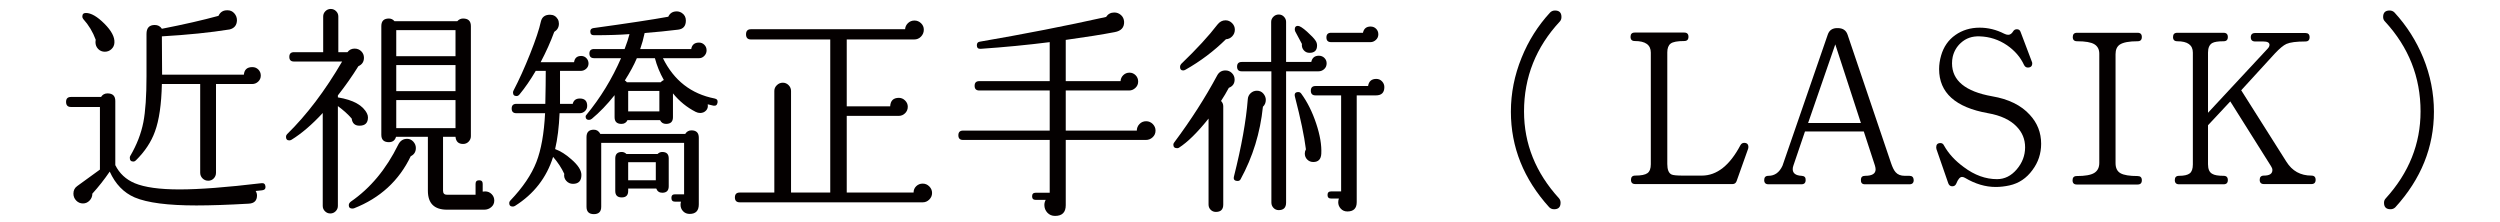 <?xml version="1.0" encoding="UTF-8" standalone="no"?>
<!-- Created with Inkscape (http://www.inkscape.org/) -->

<svg
   xmlns:dc="http://purl.org/dc/elements/1.1/"
   xmlns:cc="http://creativecommons.org/ns#"
   xmlns:rdf="http://www.w3.org/1999/02/22-rdf-syntax-ns#"
   xmlns:svg="http://www.w3.org/2000/svg"
   xmlns="http://www.w3.org/2000/svg"
   xmlns:sodipodi="http://sodipodi.sourceforge.net/DTD/sodipodi-0.dtd"
   xmlns:inkscape="http://www.inkscape.org/namespaces/inkscape"
   width="450"
   height="40"
   viewBox="0 0 450 40"
   id="svg2"
   version="1.1"
   inkscape:version="0.91 r13725"
   sodipodi:docname="service_1.svg">
  <defs
     id="defs4" />
  <sodipodi:namedview
     id="base"
     pagecolor="#8f8f8f"
     bordercolor="#666666"
     borderopacity="1.0"
     inkscape:pageopacity="0"
     inkscape:pageshadow="2"
     inkscape:zoom="1.4"
     inkscape:cx="394.50338"
     inkscape:cy="19.488658"
     inkscape:document-units="px"
     inkscape:current-layer="layer1"
     showgrid="false"
     units="px"
     inkscape:snap-text-baseline="false"
     inkscape:snap-center="true"
     inkscape:window-width="1847"
     inkscape:window-height="1058"
     inkscape:window-x="1985"
     inkscape:window-y="-8"
     inkscape:window-maximized="1"
     inkscape:snap-bbox="true"
     inkscape:bbox-nodes="true">
    <inkscape:grid
       type="xygrid"
       id="grid4166" />
  </sodipodi:namedview>
  <g
     inkscape:label="レイヤー 1"
     inkscape:groupmode="layer"
     id="layer1"
     transform="translate(0,-1012.362)">
    <path
       id="path145"
       d="m 47.784,1045.894 c 0.053,0.428 -0.147,0.668 -0.602,0.722 -0.268,0.027 -0.656,0.067 -1.163,0.12 0.161,0.268 0.241,0.535 0.241,0.802 0,0.935 -0.495,1.43 -1.484,1.483 -3.743,0.214 -6.885,0.321 -9.424,0.321 -5.133,0 -8.836,-0.481 -11.108,-1.443 -1.979,-0.855 -3.476,-2.406 -4.492,-4.652 -0.989,1.444 -2.032,2.768 -3.128,3.97 0,0.481 -0.167,0.896 -0.501,1.244 -0.334,0.347 -0.729,0.521 -1.183,0.521 -0.481,0 -0.889,-0.174 -1.223,-0.521 -0.334,-0.348 -0.501,-0.762 -0.501,-1.244 0,-0.587 0.227,-1.042 0.682,-1.363 l 4.09,-2.968 0,-11.269 -5.213,0 c -0.588,0 -0.882,-0.307 -0.882,-0.922 0,-0.587 0.294,-0.882 0.882,-0.882 l 5.414,0 c 0.267,-0.428 0.655,-0.642 1.163,-0.642 0.936,0 1.403,0.455 1.403,1.364 l 0,11.55 c 0.749,1.498 1.911,2.58 3.489,3.248 1.791,0.749 4.478,1.123 8.061,1.123 3.583,0 8.502,-0.374 14.758,-1.123 0.427,-0.053 0.667,0.134 0.721,0.561 z m -27.19,-25.826 c -0.027,0.455 -0.208,0.836 -0.542,1.143 -0.334,0.308 -0.729,0.461 -1.183,0.461 -0.481,0 -0.882,-0.167 -1.203,-0.501 -0.321,-0.334 -0.481,-0.742 -0.481,-1.223 0,-0.133 0.013,-0.281 0.04,-0.441 -0.508,-1.39 -1.257,-2.633 -2.246,-3.729 -0.107,-0.134 -0.16,-0.281 -0.16,-0.441 0,-0.427 0.213,-0.642 0.642,-0.642 0.936,0 2.045,0.642 3.329,1.925 1.283,1.283 1.884,2.432 1.804,3.448 z m 26.348,5.895 c 0,0.428 -0.154,0.789 -0.461,1.083 -0.308,0.295 -0.676,0.441 -1.103,0.441 l -6.497,0 0,15.961 c 0,0.401 -0.134,0.742 -0.401,1.022 -0.268,0.281 -0.602,0.421 -1.002,0.421 -0.4,0 -0.742,-0.141 -1.022,-0.421 -0.281,-0.28 -0.421,-0.622 -0.421,-1.022 l 0,-15.961 -6.897,0 c -0.081,3.663 -0.495,6.51 -1.243,8.542 -0.669,1.872 -1.818,3.609 -3.449,5.213 -0.134,0.134 -0.281,0.201 -0.441,0.201 -0.428,0 -0.642,-0.227 -0.642,-0.682 0,-0.106 0.026,-0.213 0.08,-0.321 1.176,-2.005 1.965,-4.037 2.366,-6.096 0.374,-1.951 0.562,-4.718 0.562,-8.301 l 0,-7.58 c 0,-1.069 0.494,-1.604 1.484,-1.604 0.561,0 0.989,0.228 1.283,0.682 3.957,-0.775 7.352,-1.55 10.186,-2.326 0.321,-0.695 0.869,-1.029 1.644,-1.003 0.481,0 0.882,0.181 1.203,0.542 0.321,0.361 0.481,0.782 0.481,1.263 -0.027,0.882 -0.468,1.431 -1.323,1.645 -3.503,0.562 -7.566,0.976 -12.191,1.243 l 0.04,6.897 14.718,0 c 0.08,-0.908 0.588,-1.363 1.524,-1.363 0.427,0 0.788,0.147 1.083,0.441 0.292,0.295 0.439,0.656 0.439,1.083 z"
       inkscape:connector-curvature="0"
       style="fill:#040000" />
    <path
       id="path147"
       d="m 66.071,1032.821 c 0.107,0.214 0.161,0.441 0.161,0.682 0,0.989 -0.508,1.483 -1.524,1.483 -0.829,0 -1.297,-0.427 -1.404,-1.283 -0.642,-0.748 -1.471,-1.497 -2.486,-2.246 l 0,17.966 c 0,0.374 -0.134,0.695 -0.401,0.962 -0.268,0.267 -0.588,0.401 -0.962,0.401 -0.375,0 -0.696,-0.134 -0.962,-0.401 -0.268,-0.268 -0.401,-0.588 -0.401,-0.962 l 0,-16.723 c -1.925,2.085 -3.796,3.689 -5.614,4.813 -0.134,0.08 -0.268,0.12 -0.401,0.12 -0.401,0 -0.602,-0.214 -0.602,-0.642 0,-0.187 0.066,-0.347 0.2,-0.481 3.529,-3.449 6.831,-7.806 9.906,-13.073 l -8.663,0 c -0.562,0 -0.842,-0.281 -0.842,-0.842 0,-0.561 0.28,-0.842 0.842,-0.842 l 5.254,0 0,-6.417 c 0,-0.374 0.133,-0.695 0.401,-0.962 0.267,-0.267 0.588,-0.401 0.962,-0.401 0.374,0 0.695,0.134 0.962,0.401 0.267,0.268 0.401,0.588 0.401,0.962 l 0,6.417 1.645,0 c 0.321,-0.427 0.748,-0.642 1.283,-0.642 0.481,0 0.882,0.161 1.203,0.481 0.321,0.32 0.481,0.708 0.481,1.163 0,0.722 -0.335,1.23 -1.003,1.524 -1.097,1.765 -2.326,3.516 -3.689,5.254 l 0,0.361 c 2.78,0.454 4.531,1.43 5.253,2.927 z m 8.783,6.176 c 0,0.695 -0.308,1.19 -0.922,1.483 -2.112,4.412 -5.521,7.54 -10.226,9.384 -0.107,0.026 -0.201,0.04 -0.281,0.04 -0.428,0 -0.642,-0.2 -0.642,-0.602 0,-0.24 0.12,-0.455 0.361,-0.642 3.529,-2.433 6.376,-5.855 8.542,-10.266 0.347,-0.695 0.882,-1.043 1.604,-1.043 0.427,0 0.795,0.167 1.103,0.501 0.306,0.336 0.461,0.717 0.461,1.145 z m 14.116,9.464 c 0,0.481 -0.18,0.875 -0.541,1.183 -0.361,0.307 -0.782,0.461 -1.264,0.461 l -6.697,0 c -2.3,0 -3.449,-1.137 -3.449,-3.409 l 0,-9.705 -5.735,0 c -0.187,0.642 -0.615,0.962 -1.283,0.962 -0.909,0 -1.363,-0.441 -1.363,-1.323 l 0,-19.57 c 0,-0.909 0.454,-1.364 1.363,-1.364 0.401,0 0.735,0.161 1.003,0.481 l 11.309,0 c 0.293,-0.321 0.642,-0.481 1.042,-0.481 0.936,0 1.404,0.455 1.404,1.364 l 0,19.811 c 0,0.375 -0.134,0.702 -0.401,0.982 -0.268,0.281 -0.602,0.421 -1.002,0.421 -0.829,0 -1.283,-0.427 -1.364,-1.283 l -2.246,0 0,9.705 c 0,0.481 0.241,0.722 0.722,0.722 l 5.133,0 0,-1.965 c 0,-0.428 0.214,-0.642 0.642,-0.642 0.428,0 0.642,0.214 0.642,0.642 l 0,1.403 c 0.16,-0.026 0.307,-0.04 0.441,-0.04 0.454,0 0.842,0.161 1.163,0.481 0.321,0.32 0.481,0.709 0.481,1.164 z m -6.978,-25.987 0,-4.692 -10.667,0 0,4.692 10.667,0 z m 0,6.296 0,-4.692 -10.667,0 0,4.692 10.667,0 z m 0,6.658 0,-5.053 -10.667,0 0,5.053 10.667,0 z"
       inkscape:connector-curvature="0"
       style="fill:#040000" />
    <path
       id="path149"
       d="m 105.934,1023.798 c 0,0.375 -0.141,0.688 -0.421,0.942 -0.281,0.254 -0.608,0.381 -0.982,0.381 l -3.729,0 0,5.936 2.286,0 c 0.161,-0.642 0.588,-0.963 1.283,-0.963 0.882,0 1.324,0.441 1.324,1.324 0,0.375 -0.134,0.688 -0.401,0.942 -0.267,0.254 -0.588,0.381 -0.962,0.381 l -3.609,0 c -0.107,2.513 -0.375,4.666 -0.802,6.457 0.962,0.348 1.938,0.962 2.927,1.845 1.203,1.043 1.805,1.979 1.805,2.807 0,1.07 -0.508,1.604 -1.524,1.604 -0.481,0 -0.882,-0.181 -1.203,-0.542 -0.321,-0.361 -0.441,-0.782 -0.361,-1.263 -0.481,-1.043 -1.15,-2.059 -2.005,-3.048 -1.177,3.743 -3.463,6.684 -6.858,8.823 -0.134,0.08 -0.268,0.12 -0.401,0.12 -0.428,0 -0.642,-0.214 -0.642,-0.642 0,-0.161 0.066,-0.308 0.201,-0.441 2.246,-2.353 3.81,-4.666 4.692,-6.938 0.855,-2.192 1.376,-5.12 1.564,-8.783 l -5.173,0 c -0.562,0 -0.842,-0.281 -0.842,-0.842 0,-0.561 0.281,-0.842 0.842,-0.842 l 5.213,0 c 0.053,-2.379 0.08,-4.358 0.08,-5.936 l -1.805,0 c -0.936,1.604 -1.912,3.021 -2.927,4.251 -0.161,0.188 -0.334,0.281 -0.521,0.281 -0.428,0 -0.642,-0.214 -0.642,-0.642 0,-0.106 0.026,-0.214 0.08,-0.321 1.016,-1.951 2.019,-4.171 3.008,-6.657 0.989,-2.486 1.63,-4.411 1.925,-5.775 0.187,-0.828 0.735,-1.243 1.645,-1.243 0.615,0 1.083,0.268 1.403,0.802 0.134,0.24 0.201,0.508 0.201,0.802 0,0.642 -0.281,1.137 -0.842,1.484 -0.642,1.765 -1.458,3.583 -2.446,5.454 l 6.016,0 c 0.106,-0.748 0.535,-1.123 1.283,-1.123 0.374,0 0.688,0.134 0.942,0.401 0.25,0.269 0.378,0.59 0.378,0.964 z m 23.219,7.058 c -0.081,0.428 -0.335,0.602 -0.762,0.521 -0.241,-0.053 -0.575,-0.134 -1.002,-0.241 0.08,0.455 -0.02,0.829 -0.301,1.123 -0.281,0.294 -0.635,0.441 -1.063,0.441 -0.268,0 -0.535,-0.066 -0.802,-0.201 -1.578,-0.802 -2.941,-1.911 -4.091,-3.329 l 0,4.291 c 0,0.802 -0.415,1.203 -1.243,1.203 -0.508,0 -0.869,-0.227 -1.083,-0.682 l -5.855,0 c -0.214,0.455 -0.576,0.682 -1.083,0.682 -0.829,0 -1.243,-0.401 -1.243,-1.203 l 0,-3.97 c -1.337,1.685 -2.701,3.102 -4.09,4.251 -0.161,0.134 -0.335,0.201 -0.521,0.201 -0.401,0 -0.602,-0.201 -0.602,-0.602 0,-0.106 0.04,-0.201 0.12,-0.281 2.54,-3.074 4.625,-6.483 6.256,-10.226 l -4.853,0 c -0.562,0 -0.842,-0.281 -0.842,-0.842 0,-0.535 0.281,-0.802 0.842,-0.802 l 5.494,0 c 0.401,-1.042 0.695,-1.938 0.882,-2.687 -1.711,0.134 -3.85,0.201 -6.417,0.201 -0.428,0 -0.642,-0.227 -0.642,-0.682 0,-0.347 0.187,-0.548 0.561,-0.602 6.203,-0.855 10.694,-1.537 13.475,-2.045 0.293,-0.642 0.802,-0.962 1.524,-0.962 0.321,0 0.627,0.094 0.922,0.281 0.481,0.321 0.722,0.776 0.722,1.363 0,0.99 -0.468,1.538 -1.404,1.645 -1.952,0.241 -3.957,0.441 -6.015,0.602 -0.214,1.016 -0.481,1.979 -0.802,2.887 l 9.184,0 c 0.133,-0.775 0.602,-1.163 1.404,-1.163 0.374,0 0.695,0.134 0.962,0.401 0.267,0.268 0.401,0.602 0.401,1.002 0,0.375 -0.134,0.702 -0.401,0.982 -0.268,0.281 -0.575,0.421 -0.922,0.421 l -6.537,0 c 1.979,4.01 5.08,6.43 9.304,7.258 0.429,0.082 0.603,0.336 0.523,0.764 z m -3.368,18.287 c 0,1.149 -0.548,1.724 -1.645,1.724 -0.481,0 -0.876,-0.16 -1.183,-0.481 -0.308,-0.321 -0.461,-0.709 -0.461,-1.163 0,-0.188 0.026,-0.375 0.08,-0.562 l -1.083,0 c -0.428,0 -0.642,-0.228 -0.642,-0.682 0,-0.428 0.214,-0.642 0.642,-0.642 l 1.644,0 0,-9.264 -14.918,0 0,11.509 c 0,0.882 -0.441,1.324 -1.323,1.324 -0.882,0 -1.324,-0.441 -1.324,-1.324 l 0,-12.552 c 0,-0.882 0.441,-1.323 1.324,-1.323 0.507,0 0.896,0.254 1.163,0.762 l 15.279,0 c 0.267,-0.427 0.642,-0.642 1.123,-0.642 0.882,0 1.324,0.441 1.324,1.324 l 0,11.992 z m -5.414,-3.249 c 0,0.776 -0.388,1.163 -1.163,1.163 -0.535,0 -0.896,-0.254 -1.083,-0.762 l -5.053,0 0,0.441 c 0,0.775 -0.388,1.163 -1.163,1.163 -0.776,0 -1.163,-0.388 -1.163,-1.163 l 0,-5.855 c 0,-0.775 0.387,-1.163 1.163,-1.163 0.321,0 0.602,0.12 0.842,0.361 l 5.614,0 c 0.241,-0.241 0.521,-0.361 0.842,-0.361 0.775,0 1.163,0.388 1.163,1.163 l 0,5.013 z m -0.883,-19.129 c -0.722,-1.284 -1.257,-2.593 -1.604,-3.93 l -3.249,0 c -0.508,1.203 -1.23,2.54 -2.166,4.01 0.161,0.08 0.281,0.187 0.361,0.321 l 6.096,0 c 0.134,-0.16 0.322,-0.294 0.562,-0.401 z m -0.802,5.655 0,-3.689 -5.614,0 0,3.689 5.614,0 z m -0.641,12.392 0,-3.249 -4.973,0 0,3.249 4.973,0 z"
       inkscape:connector-curvature="0"
       style="fill:#040000" />
    <path
       id="path151"
       d="m 167.773,1047.097 c 0,0.454 -0.167,0.849 -0.501,1.183 -0.334,0.334 -0.729,0.501 -1.183,0.501 l -32.926,0 c -0.588,0 -0.882,-0.295 -0.882,-0.882 0,-0.588 0.293,-0.882 0.882,-0.882 l 6.216,0 0,-18.287 c 0,-0.401 0.153,-0.748 0.461,-1.042 0.307,-0.294 0.662,-0.441 1.063,-0.441 0.401,0 0.748,0.147 1.042,0.441 0.294,0.294 0.441,0.642 0.441,1.042 l 0,18.287 7.058,0 0,-27.551 -14.277,0 c -0.588,0 -0.882,-0.307 -0.882,-0.922 0,-0.615 0.294,-0.922 0.882,-0.922 l 27.751,0 c 0.026,-0.428 0.201,-0.795 0.521,-1.103 0.321,-0.307 0.708,-0.461 1.163,-0.461 0.455,0 0.849,0.161 1.183,0.481 0.334,0.321 0.501,0.708 0.501,1.163 0,0.481 -0.167,0.896 -0.501,1.243 -0.334,0.348 -0.742,0.521 -1.223,0.521 l -12.149,0 0,12.031 7.82,0 c 0.053,-1.016 0.575,-1.524 1.564,-1.524 0.427,0 0.802,0.161 1.123,0.481 0.321,0.32 0.481,0.695 0.481,1.123 0,0.455 -0.16,0.842 -0.481,1.163 -0.321,0.321 -0.709,0.481 -1.163,0.481 l -9.344,0 0,13.795 12.031,0 c 0,-0.455 0.16,-0.835 0.481,-1.143 0.321,-0.307 0.708,-0.461 1.163,-0.461 0.455,0 0.849,0.167 1.183,0.501 0.334,0.336 0.502,0.73 0.502,1.184 z"
       inkscape:connector-curvature="0"
       style="fill:#040000" />
    <path
       id="path153"
       d="m 207.996,1035.868 c 0,0.481 -0.174,0.882 -0.521,1.203 -0.348,0.321 -0.749,0.481 -1.203,0.481 l -14.437,0 0,11.75 c 0,1.284 -0.642,1.925 -1.925,1.925 -0.562,0 -1.022,-0.194 -1.384,-0.582 -0.361,-0.388 -0.541,-0.849 -0.541,-1.384 0,-0.321 0.08,-0.628 0.24,-0.922 l -1.804,0 c -0.428,0 -0.642,-0.214 -0.642,-0.642 0,-0.428 0.214,-0.642 0.642,-0.642 l 2.526,0 0,-9.502 -15.6,0 c -0.562,0 -0.842,-0.281 -0.842,-0.842 0,-0.561 0.281,-0.842 0.842,-0.842 l 15.6,0 0,-7.218 -12.673,0 c -0.562,0 -0.842,-0.281 -0.842,-0.842 0,-0.561 0.28,-0.842 0.842,-0.842 l 12.673,0 0,-7.018 c -4.01,0.508 -8.155,0.909 -12.432,1.203 -0.455,0.027 -0.682,-0.187 -0.682,-0.642 0,-0.374 0.173,-0.588 0.521,-0.642 7.94,-1.364 15.52,-2.847 22.738,-4.452 0.347,-0.534 0.842,-0.802 1.484,-0.802 0.454,0 0.855,0.154 1.203,0.461 0.347,0.308 0.534,0.716 0.562,1.223 0.026,1.017 -0.535,1.631 -1.685,1.845 -2.219,0.428 -5.16,0.896 -8.823,1.404 l 0,7.419 9.866,0 c 0.026,-0.427 0.193,-0.788 0.501,-1.083 0.307,-0.294 0.675,-0.441 1.103,-0.441 0.427,0 0.795,0.154 1.103,0.461 0.307,0.308 0.461,0.688 0.461,1.143 0,0.455 -0.167,0.836 -0.501,1.143 -0.334,0.308 -0.702,0.461 -1.103,0.461 l -11.43,0 0,7.218 12.793,0 c 0,-0.454 0.161,-0.848 0.481,-1.183 0.321,-0.334 0.722,-0.501 1.203,-0.501 0.454,0 0.848,0.167 1.183,0.501 0.335,0.335 0.503,0.729 0.503,1.183 z"
       inkscape:connector-curvature="0"
       style="fill:#040000" />
    <path
       id="path155-5"
       d="m 222.232,1026.685 c 0,0.722 -0.348,1.217 -1.042,1.484 -0.428,0.802 -0.896,1.591 -1.404,2.366 0.267,0.268 0.401,0.588 0.401,0.962 l 0,17.686 c 0,0.882 -0.441,1.323 -1.324,1.323 -0.375,0 -0.688,-0.127 -0.942,-0.381 -0.254,-0.254 -0.381,-0.568 -0.381,-0.942 l 0,-15.48 c -1.979,2.486 -3.756,4.238 -5.333,5.253 -0.107,0.054 -0.214,0.081 -0.321,0.081 -0.455,0 -0.682,-0.214 -0.682,-0.642 0,-0.134 0.053,-0.267 0.161,-0.401 2.994,-4.01 5.574,-8.034 7.74,-12.071 0.321,-0.588 0.815,-0.882 1.484,-0.882 0.454,0 0.842,0.16 1.163,0.481 0.32,0.321 0.48,0.709 0.48,1.163 z m 0.041,-8.983 c 0,0.455 -0.154,0.849 -0.461,1.183 -0.308,0.334 -0.688,0.515 -1.143,0.542 -2.166,2.139 -4.599,3.97 -7.299,5.494 -0.134,0.081 -0.268,0.121 -0.401,0.121 -0.375,0 -0.562,-0.214 -0.562,-0.642 0,-0.187 0.066,-0.361 0.201,-0.521 2.807,-2.7 4.986,-5.066 6.537,-7.098 0.401,-0.508 0.882,-0.762 1.444,-0.762 0.454,0 0.849,0.167 1.183,0.501 0.333,0.333 0.501,0.727 0.501,1.182 z m 5.132,11.51 c 0.294,0.348 0.441,0.722 0.441,1.123 0,0.508 -0.174,0.922 -0.521,1.243 -0.481,4.679 -1.818,9.023 -4.01,13.034 -0.107,0.214 -0.281,0.321 -0.521,0.321 -0.588,0 -0.816,-0.267 -0.682,-0.802 1.364,-5.427 2.192,-10.052 2.486,-13.875 0.026,-0.454 0.201,-0.829 0.521,-1.123 0.321,-0.294 0.695,-0.441 1.123,-0.441 0.482,-0 0.869,0.173 1.163,0.52 z m 11.39,-5.454 c 0,0.428 -0.147,0.775 -0.441,1.042 -0.294,0.268 -0.642,0.401 -1.042,0.401 l -5.815,0 0,23.621 c 0,0.909 -0.441,1.363 -1.324,1.363 -0.375,0 -0.688,-0.134 -0.942,-0.401 -0.254,-0.268 -0.381,-0.588 -0.381,-0.962 l 0,-23.621 -5.333,0 c -0.562,0 -0.842,-0.281 -0.842,-0.842 0,-0.562 0.281,-0.842 0.842,-0.842 l 5.293,0 0,-7.219 c 0,-0.347 0.133,-0.655 0.401,-0.922 0.267,-0.267 0.588,-0.401 0.962,-0.401 0.374,0 0.688,0.134 0.943,0.401 0.253,0.268 0.381,0.575 0.381,0.922 l 0,7.219 4.532,0 c 0.16,-0.748 0.615,-1.123 1.363,-1.123 0.401,0 0.735,0.134 1.002,0.401 0.267,0.268 0.401,0.589 0.401,0.963 z m -0.962,16.281 c -0.054,0.989 -0.535,1.484 -1.444,1.484 -0.428,0 -0.789,-0.146 -1.083,-0.441 -0.294,-0.293 -0.441,-0.655 -0.441,-1.083 0,-0.267 0.066,-0.521 0.2,-0.762 -0.294,-2.352 -0.949,-5.494 -1.965,-9.424 -0.16,-0.588 0.04,-0.882 0.602,-0.882 0.214,0 0.387,0.094 0.521,0.281 1.096,1.498 1.991,3.288 2.687,5.374 0.695,2.085 1.003,3.903 0.923,5.453 z m -1.043,-20.372 c 0.187,0.268 0.281,0.562 0.281,0.882 0,0.882 -0.455,1.324 -1.363,1.324 -0.428,0 -0.776,-0.161 -1.043,-0.481 -0.268,-0.321 -0.375,-0.695 -0.321,-1.123 l -1.203,-2.246 c -0.054,-0.133 -0.08,-0.267 -0.08,-0.401 0,-0.401 0.187,-0.602 0.562,-0.602 0.321,0 0.868,0.348 1.644,1.042 0.774,0.697 1.282,1.231 1.523,1.605 z m 12.392,8.382 c 0,0.989 -0.508,1.484 -1.524,1.484 l -3.449,0 0,19.209 c 0,1.123 -0.561,1.685 -1.684,1.685 -0.481,0 -0.876,-0.167 -1.183,-0.501 -0.308,-0.334 -0.461,-0.715 -0.461,-1.143 0,-0.241 0.04,-0.468 0.12,-0.682 l -1.404,0 c -0.428,0 -0.642,-0.214 -0.642,-0.642 0,-0.428 0.214,-0.642 0.642,-0.642 l 1.805,0 0,-17.284 -4.612,0 c -0.562,0 -0.842,-0.281 -0.842,-0.842 0,-0.561 0.281,-0.842 0.842,-0.842 l 9.464,0 c 0.133,-0.855 0.628,-1.283 1.484,-1.283 0.401,0 0.742,0.147 1.022,0.441 0.281,0.293 0.422,0.64 0.422,1.042 z m -1.083,-9.505 c 0,0.401 -0.147,0.735 -0.441,1.002 -0.294,0.268 -0.616,0.401 -0.962,0.401 l -7.099,0 c -0.562,0 -0.842,-0.281 -0.842,-0.842 0,-0.561 0.28,-0.842 0.842,-0.842 l 5.735,0 c 0.161,-0.749 0.615,-1.123 1.364,-1.123 0.401,0 0.735,0.134 1.002,0.401 0.267,0.268 0.401,0.602 0.401,1.003 z"
       inkscape:connector-curvature="0"
       style="fill:#040000" />
    <path
       id="path157-6"
       d="m 280.782,1016.218 c -4.304,4.625 -6.456,10.026 -6.456,16.202 0,5.829 2.098,11.042 6.296,15.64 0.187,0.214 0.281,0.481 0.281,0.802 0,0.775 -0.389,1.163 -1.164,1.163 -0.348,0 -0.642,-0.121 -0.882,-0.361 -4.599,-5.079 -6.898,-10.814 -6.898,-17.204 0,-3.314 0.642,-6.55 1.925,-9.705 1.229,-3.048 2.941,-5.761 5.133,-8.141 0.241,-0.241 0.535,-0.361 0.882,-0.361 0.775,0 1.163,0.388 1.163,1.163 0.002,0.321 -0.092,0.588 -0.28,0.802 z"
       inkscape:connector-curvature="0"
       style="fill:#040000" />
    <path
       id="path159-7"
       d="m 314.67,1039.117 -2.085,5.855 c -0.134,0.348 -0.375,0.521 -0.722,0.521 l -17.525,0 c -0.508,0 -0.762,-0.254 -0.762,-0.762 0,-0.507 0.254,-0.762 0.762,-0.762 1.069,0 1.805,-0.146 2.206,-0.441 0.4,-0.293 0.602,-0.828 0.602,-1.604 l 0,-20.092 c 0,-1.39 -0.963,-2.085 -2.888,-2.085 -0.509,0 -0.762,-0.254 -0.762,-0.762 0,-0.507 0.253,-0.762 0.762,-0.762 l 8.902,0 c 0.508,0 0.763,0.254 0.763,0.762 0,0.508 -0.255,0.762 -0.763,0.762 -1.229,0 -2.045,0.154 -2.446,0.461 -0.4,0.308 -0.602,0.836 -0.602,1.584 l 0,20.092 c 0,1.017 0.254,1.644 0.763,1.885 0.267,0.134 0.962,0.201 2.085,0.201 l 3.369,0 c 2.699,0 5.013,-1.818 6.938,-5.454 0.16,-0.294 0.387,-0.441 0.682,-0.441 0.508,0 0.762,0.254 0.762,0.762 -0.001,0.106 -0.015,0.2 -0.041,0.28 z"
       inkscape:connector-curvature="0"
       style="fill:#040000" />
    <path
       id="path161-7"
       d="m 344.467,1044.771 c 0,0.508 -0.254,0.762 -0.762,0.762 l -8.021,0 c -0.509,0 -0.749,-0.267 -0.722,-0.802 0,-0.481 0.253,-0.722 0.762,-0.722 1.256,0 1.885,-0.387 1.885,-1.163 0,-0.187 -0.04,-0.414 -0.12,-0.682 l -2.006,-6.136 -10.587,0 -2.085,6.136 c -0.08,0.214 -0.121,0.428 -0.121,0.642 0,0.749 0.535,1.15 1.604,1.203 0.508,0.027 0.748,0.281 0.722,0.762 0,0.508 -0.254,0.762 -0.762,0.762 l -5.936,0 c -0.508,0 -0.762,-0.254 -0.762,-0.762 0,-0.507 0.254,-0.762 0.762,-0.762 1.123,0 1.965,-0.602 2.526,-1.805 l 8.142,-23.581 c 0.267,-0.829 0.868,-1.229 1.805,-1.203 0.908,0 1.497,0.388 1.765,1.163 l 7.819,23.099 c 0.268,0.802 0.548,1.364 0.843,1.685 0.374,0.428 0.922,0.642 1.644,0.642 l 0.843,0 c 0.482,10e-4 0.735,0.255 0.762,0.762 z m -9.504,-10.266 -4.612,-14.156 -4.893,14.156 9.505,0 z"
       inkscape:connector-curvature="0"
       style="fill:#040000" />
    <path
       id="path163-9"
       d="m 365.722,1023.437 c 0.054,0.107 0.08,0.214 0.08,0.321 0,0.508 -0.268,0.762 -0.802,0.762 -0.295,0 -0.521,-0.16 -0.682,-0.481 -0.642,-1.39 -1.658,-2.567 -3.048,-3.529 -1.498,-1.016 -3.142,-1.55 -4.933,-1.604 -1.338,-0.053 -2.46,0.334 -3.369,1.163 -0.749,0.668 -1.243,1.511 -1.483,2.526 -0.08,0.375 -0.12,0.762 -0.12,1.163 0,3.102 2.406,5.08 7.218,5.935 2.968,0.508 5.227,1.618 6.777,3.329 1.364,1.471 2.046,3.208 2.046,5.213 0,1.765 -0.521,3.342 -1.564,4.732 -1.069,1.47 -2.446,2.393 -4.13,2.767 -0.856,0.187 -1.685,0.281 -2.487,0.281 -1.845,0 -3.689,-0.548 -5.534,-1.645 -0.187,-0.106 -0.36,-0.16 -0.521,-0.16 -0.375,0 -0.723,0.401 -1.043,1.203 -0.134,0.321 -0.375,0.481 -0.722,0.481 -0.348,0 -0.589,-0.187 -0.723,-0.562 l -2.125,-6.136 c -0.027,-0.106 -0.04,-0.213 -0.04,-0.321 0,-0.507 0.254,-0.762 0.762,-0.762 0.294,0 0.508,0.147 0.642,0.441 0.803,1.444 1.991,2.741 3.569,3.89 1.925,1.444 3.916,2.166 5.976,2.166 1.363,0 2.547,-0.588 3.549,-1.765 1.003,-1.176 1.504,-2.5 1.504,-3.97 0,-1.444 -0.508,-2.687 -1.523,-3.729 -1.15,-1.203 -2.861,-2.005 -5.134,-2.406 -5.882,-1.042 -8.822,-3.689 -8.822,-7.94 0,-0.802 0.12,-1.617 0.36,-2.446 0.455,-1.577 1.31,-2.807 2.567,-3.689 1.256,-0.882 2.713,-1.323 4.371,-1.323 1.523,0 2.994,0.361 4.411,1.083 0.267,0.134 0.508,0.201 0.722,0.201 0.348,0 0.642,-0.201 0.883,-0.602 0.16,-0.267 0.387,-0.401 0.682,-0.401 0.347,0 0.574,0.174 0.682,0.521 l 2.004,5.293 z"
       inkscape:connector-curvature="0"
       style="fill:#040000" />
    <path
       id="path165-7"
       d="m 385.532,1044.812 c 0,0.508 -0.254,0.762 -0.762,0.762 l -10.948,0 c -0.508,0 -0.762,-0.254 -0.762,-0.762 0,-0.508 0.254,-0.762 0.762,-0.762 1.497,0 2.547,-0.187 3.148,-0.562 0.602,-0.374 0.902,-0.976 0.902,-1.805 l 0,-19.65 c 0,-0.775 -0.295,-1.343 -0.883,-1.705 -0.588,-0.361 -1.631,-0.541 -3.128,-0.541 -0.508,0 -0.762,-0.254 -0.762,-0.762 0,-0.507 0.254,-0.762 0.762,-0.762 l 10.908,0 c 0.508,0 0.762,0.254 0.762,0.762 0,0.508 -0.254,0.762 -0.762,0.762 -1.524,0 -2.594,0.2 -3.208,0.602 -0.509,0.348 -0.763,0.922 -0.763,1.724 l 0,19.61 c 0,0.882 0.301,1.491 0.902,1.825 0.602,0.335 1.624,0.501 3.068,0.501 0.51,0 0.764,0.255 0.764,0.763 z"
       inkscape:connector-curvature="0"
       style="fill:#040000" />
    <path
       id="path167-0"
       d="m 416.813,1044.731 c 0,0.508 -0.255,0.762 -0.763,0.762 l -8.542,0 c -0.508,0 -0.762,-0.254 -0.762,-0.762 0,-0.507 0.254,-0.762 0.762,-0.762 1.016,0 1.524,-0.334 1.524,-1.002 0,-0.214 -0.08,-0.441 -0.241,-0.682 l -7.339,-11.67 -4.01,4.291 0,7.018 c 0,0.882 0.254,1.458 0.762,1.725 0.374,0.241 1.056,0.361 2.045,0.361 0.508,0 0.763,0.254 0.763,0.762 0,0.508 -0.255,0.762 -0.763,0.762 l -8.021,0 c -0.508,0 -0.762,-0.254 -0.762,-0.762 0,-0.507 0.254,-0.762 0.762,-0.762 0.909,0 1.551,-0.146 1.926,-0.441 0.374,-0.294 0.561,-0.829 0.561,-1.604 l 0,-20.132 c 0,-1.363 -0.936,-2.045 -2.807,-2.045 -0.509,0 -0.762,-0.254 -0.762,-0.762 0,-0.507 0.253,-0.762 0.762,-0.762 l 8.341,0 c 0.508,0 0.763,0.254 0.763,0.762 0,0.508 -0.255,0.762 -0.763,0.762 -0.989,0 -1.671,0.107 -2.045,0.321 -0.508,0.294 -0.762,0.869 -0.762,1.724 l 0,10.828 10.707,-11.51 c 0.241,-0.241 0.361,-0.481 0.361,-0.722 0,-0.401 -0.375,-0.602 -1.123,-0.602 l -1.443,0 c -0.535,0 -0.802,-0.254 -0.802,-0.762 0,-0.507 0.267,-0.762 0.802,-0.762 l 9.023,0 c 0.507,0 0.762,0.254 0.762,0.762 0,0.508 -0.255,0.762 -0.762,0.762 -1.604,0 -2.741,0.147 -3.409,0.441 -0.535,0.241 -1.23,0.816 -2.085,1.725 l -6.056,6.617 8.141,12.873 c 1.043,1.658 2.54,2.486 4.491,2.486 0.509,10e-4 0.764,0.255 0.764,0.762 z"
       inkscape:connector-curvature="0"
       style="fill:#040000" />
    <path
       id="path169-5"
       d="m 431.169,1049.664 c -0.241,0.241 -0.535,0.361 -0.883,0.361 -0.775,0 -1.163,-0.388 -1.163,-1.163 0,-0.321 0.106,-0.588 0.321,-0.802 4.171,-4.598 6.256,-9.812 6.256,-15.64 0,-6.176 -2.14,-11.576 -6.417,-16.202 -0.214,-0.214 -0.32,-0.481 -0.32,-0.802 0,-0.775 0.387,-1.163 1.163,-1.163 0.347,0 0.642,0.12 0.882,0.361 2.192,2.38 3.917,5.093 5.174,8.141 1.283,3.155 1.925,6.391 1.925,9.705 0,6.39 -2.313,12.125 -6.938,17.204 z"
       inkscape:connector-curvature="0"
       style="fill:#040000" />
  </g>
</svg>
